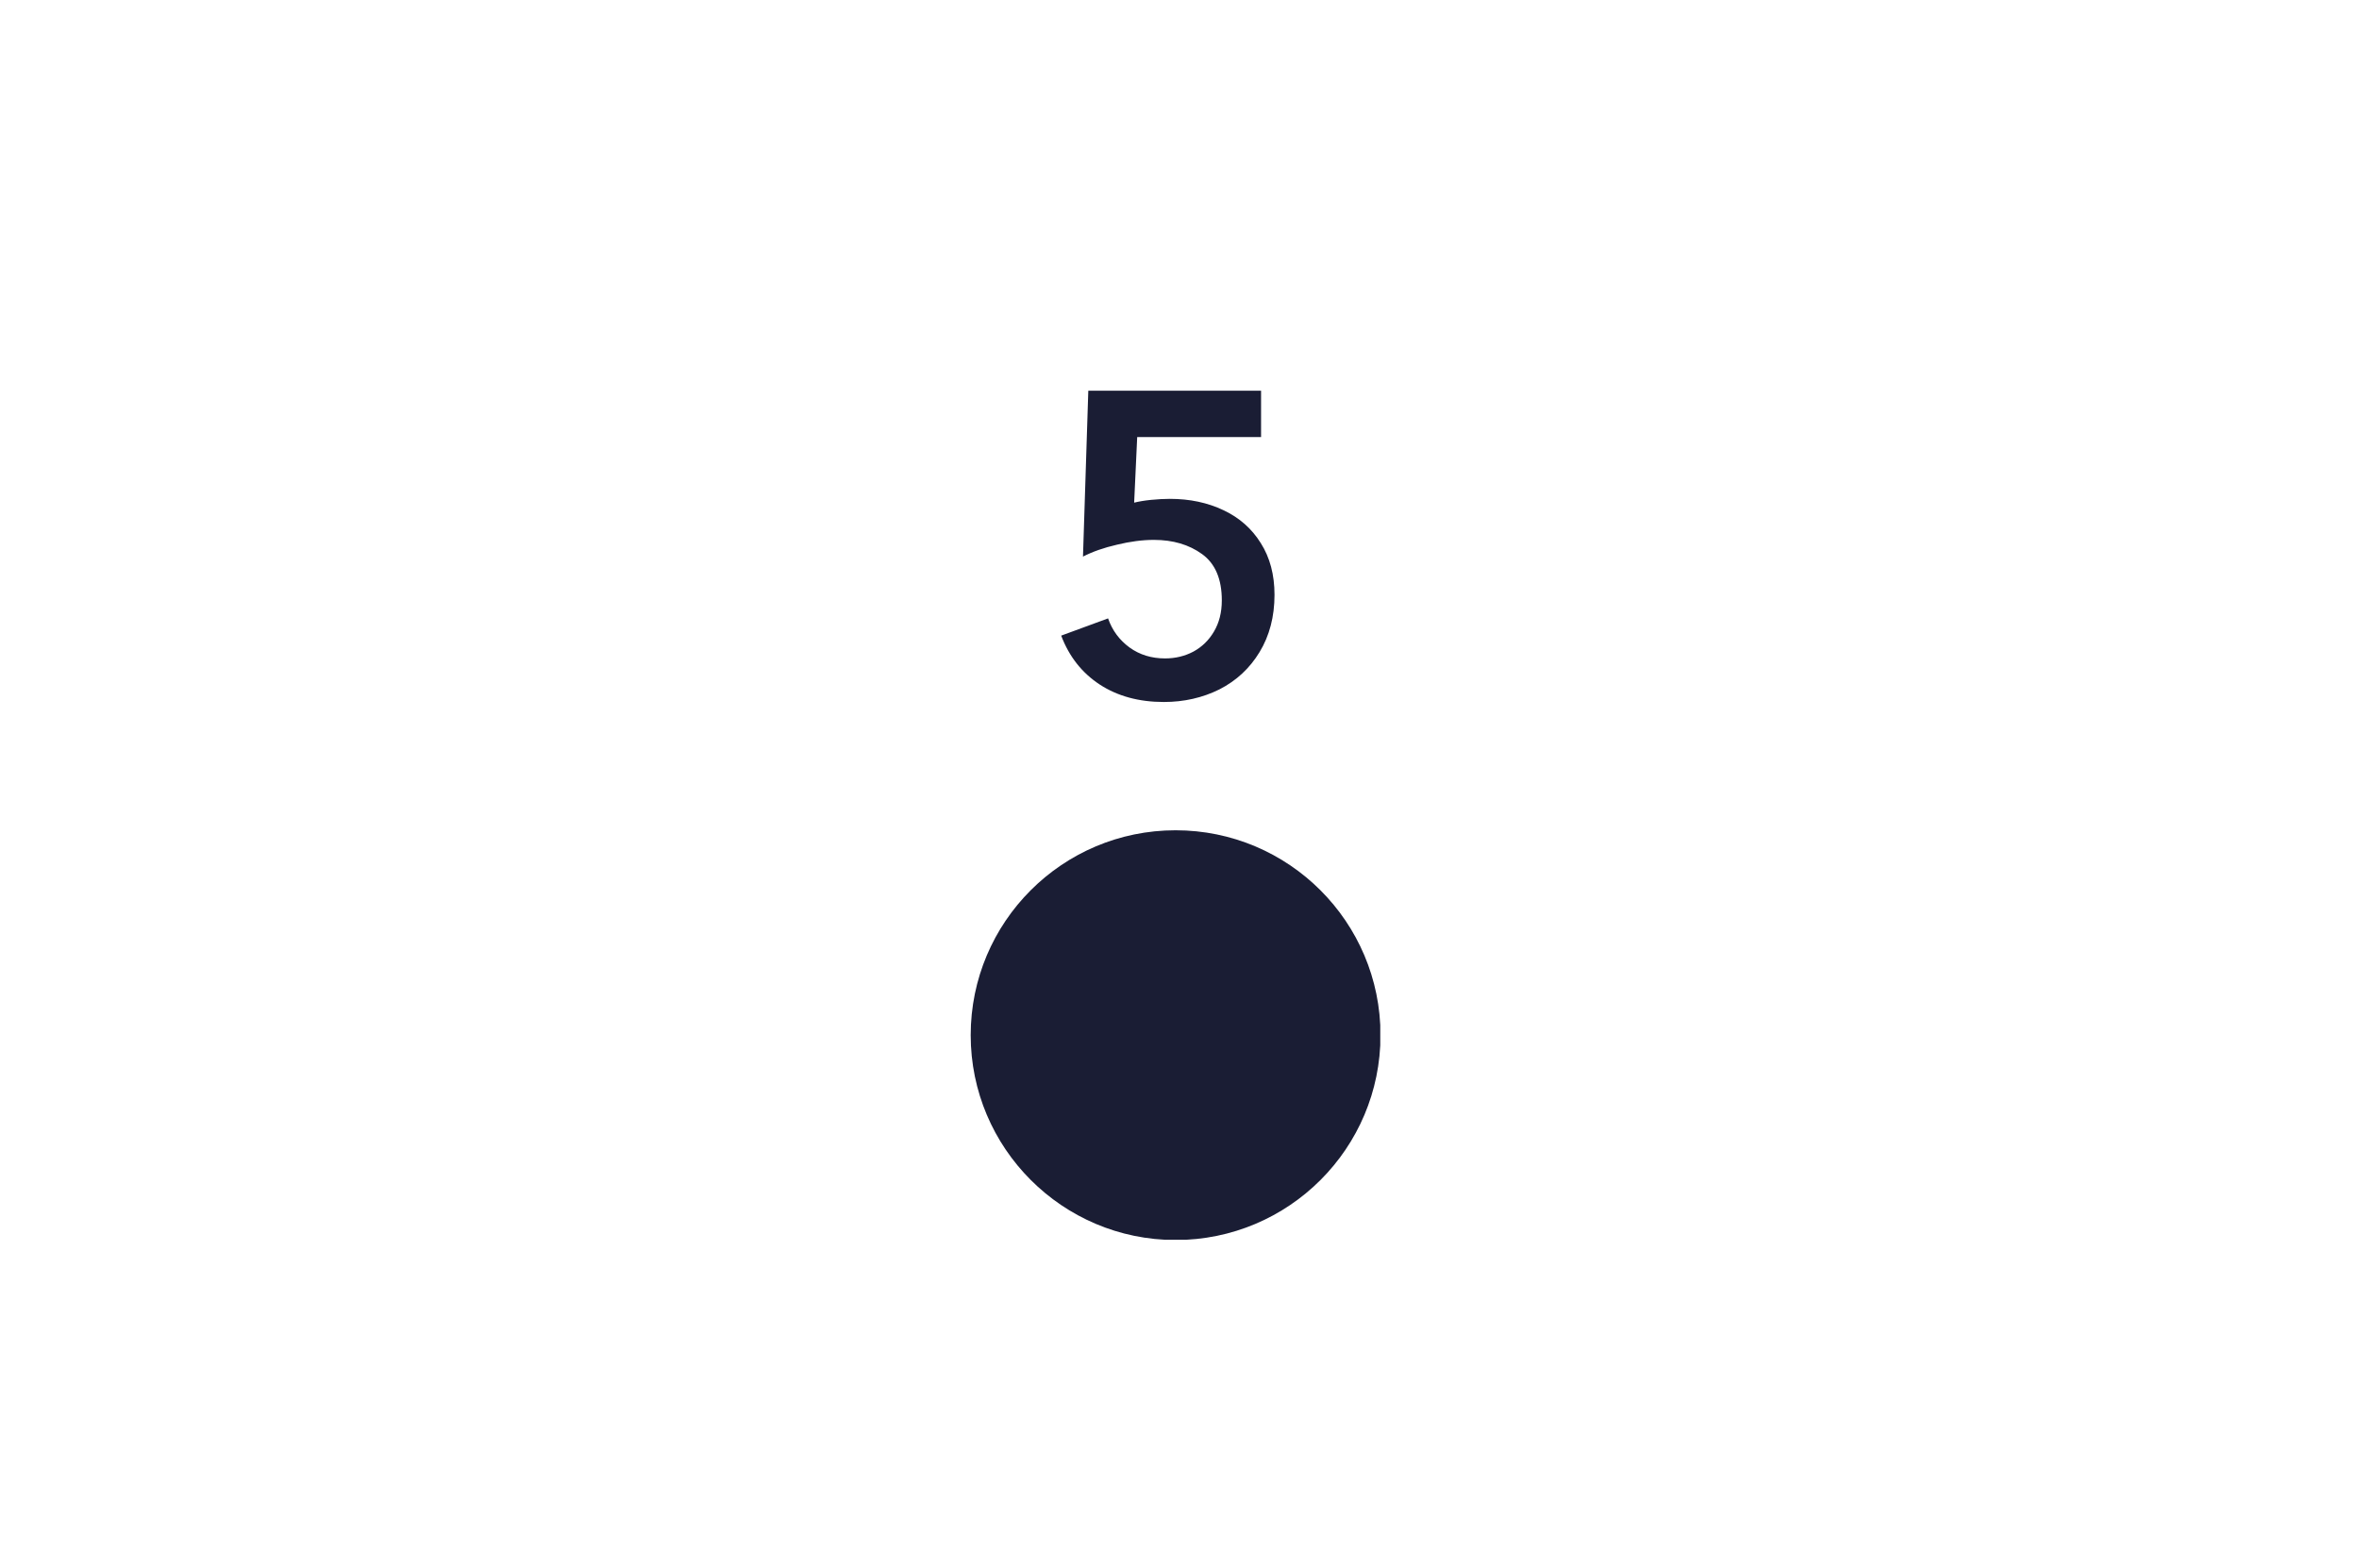 <svg xmlns="http://www.w3.org/2000/svg" xmlns:xlink="http://www.w3.org/1999/xlink" width="194" viewBox="0 0 145.5 96.75" height="129" preserveAspectRatio="xMidYMid meet"><defs><g></g><clipPath id="71b9337011"><path d="M 59.871 51.219 L 85.23 51.219 L 85.23 76.582 L 59.871 76.582 Z M 59.871 51.219 " clip-rule="nonzero"></path></clipPath><clipPath id="aa0aa90e6a"><path d="M 59.871 63.859 C 59.871 56.879 65.527 51.219 72.508 51.219 C 79.488 51.219 85.148 56.879 85.148 63.859 C 85.148 70.84 79.488 76.496 72.508 76.496 C 65.527 76.496 59.871 70.82 59.871 63.859 " clip-rule="nonzero"></path></clipPath><clipPath id="69e91bfe9d"><path d="M 0.871 0.219 L 26.148 0.219 L 26.148 25.578 L 0.871 25.578 Z M 0.871 0.219 " clip-rule="nonzero"></path></clipPath><clipPath id="9b73f091aa"><path d="M 0.871 12.859 C 0.871 5.879 6.527 0.219 13.508 0.219 C 20.488 0.219 26.148 5.879 26.148 12.859 C 26.148 19.84 20.488 25.496 13.508 25.496 C 6.527 25.496 0.871 19.82 0.871 12.859 " clip-rule="nonzero"></path></clipPath><clipPath id="ab8d3871fc"><rect x="0" width="27" y="0" height="26"></rect></clipPath><clipPath id="b1e3f71818"><rect x="0" width="22" y="0" height="46"></rect></clipPath></defs><g clip-path="url(#71b9337011)"><g clip-path="url(#aa0aa90e6a)"><g transform="matrix(1, 0, 0, 1, 59, 51)"><g clip-path="url(#ab8d3871fc)"><g clip-path="url(#69e91bfe9d)"><g clip-path="url(#9b73f091aa)"><path fill="#1a1d34" d="M 0.871 0.219 L 26.133 0.219 L 26.133 25.48 L 0.871 25.48 Z M 0.871 0.219 " fill-opacity="1" fill-rule="nonzero"></path></g></g></g></g></g></g><g transform="matrix(1, 0, 0, 1, 63, 12)"><g clip-path="url(#b1e3f71818)"><g fill="#1a1d34" fill-opacity="1"><g transform="translate(1.422, 30.836)"><g><path d="M 7.359 0.469 C 5.828 0.469 4.508 0.109 3.406 -0.609 C 2.312 -1.328 1.52 -2.332 1.031 -3.625 L 3.922 -4.688 C 4.18 -3.945 4.625 -3.348 5.25 -2.891 C 5.875 -2.441 6.602 -2.219 7.438 -2.219 C 8.07 -2.219 8.656 -2.359 9.188 -2.641 C 9.719 -2.93 10.141 -3.344 10.453 -3.875 C 10.773 -4.414 10.938 -5.055 10.938 -5.797 C 10.938 -7.117 10.531 -8.07 9.719 -8.656 C 8.914 -9.238 7.926 -9.531 6.75 -9.531 C 6.039 -9.531 5.281 -9.43 4.469 -9.234 C 3.656 -9.047 2.957 -8.801 2.375 -8.5 L 2.703 -18.734 L 13.359 -18.734 L 13.359 -15.875 L 5.719 -15.875 L 5.531 -11.828 C 5.812 -11.898 6.16 -11.957 6.578 -12 C 6.992 -12.039 7.379 -12.062 7.734 -12.062 C 8.961 -12.062 10.066 -11.828 11.047 -11.359 C 12.023 -10.898 12.789 -10.223 13.344 -9.328 C 13.906 -8.441 14.188 -7.379 14.188 -6.141 C 14.188 -4.797 13.879 -3.617 13.266 -2.609 C 12.66 -1.609 11.836 -0.844 10.797 -0.312 C 9.754 0.207 8.609 0.469 7.359 0.469 Z M 7.359 0.469 "></path></g></g></g></g></g></svg>